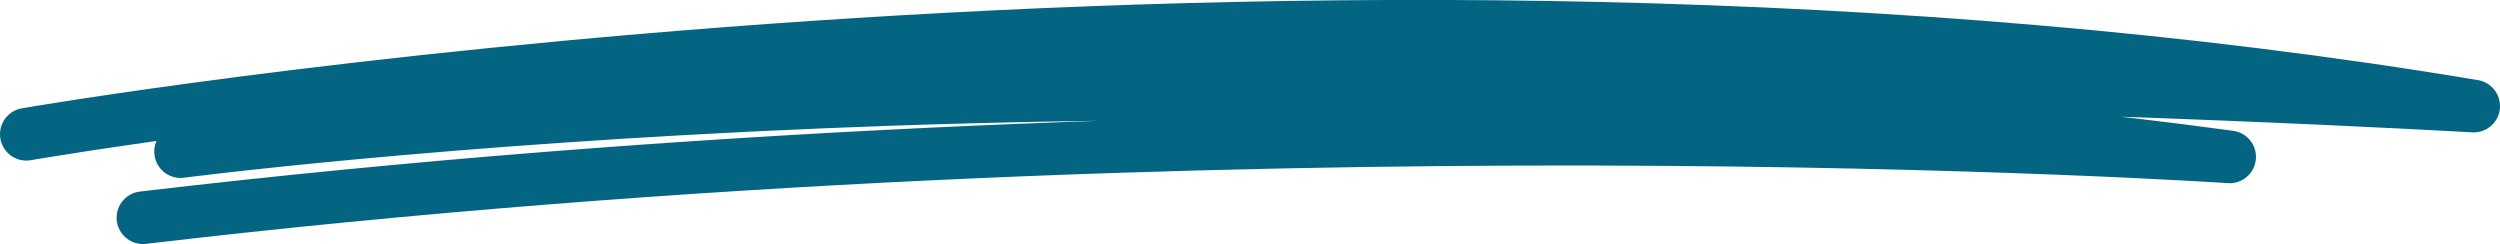 <svg xmlns="http://www.w3.org/2000/svg" width="94.97" height="9.28" viewBox="0 0 94.97 9.28" preserveAspectRatio="none">
  <path stroke="#046582" clip-rule="evenodd" fill="none" stroke-width="2" stroke-linecap="round" stroke-linejoin="round" stroke-miterlimit="10" d="M1 5.1s48.78-8.47 92.97-1.07c0 0-57.96-3.39-87.11 1.73 0 0 38.79-5.08 77.84.2 0 0-37.9-2.56-79.27 2.31" preserveAspectRatio="none" style="fill: none; stroke-dashoffset: 4e-05; stroke-dasharray: none;"></path>
</svg>